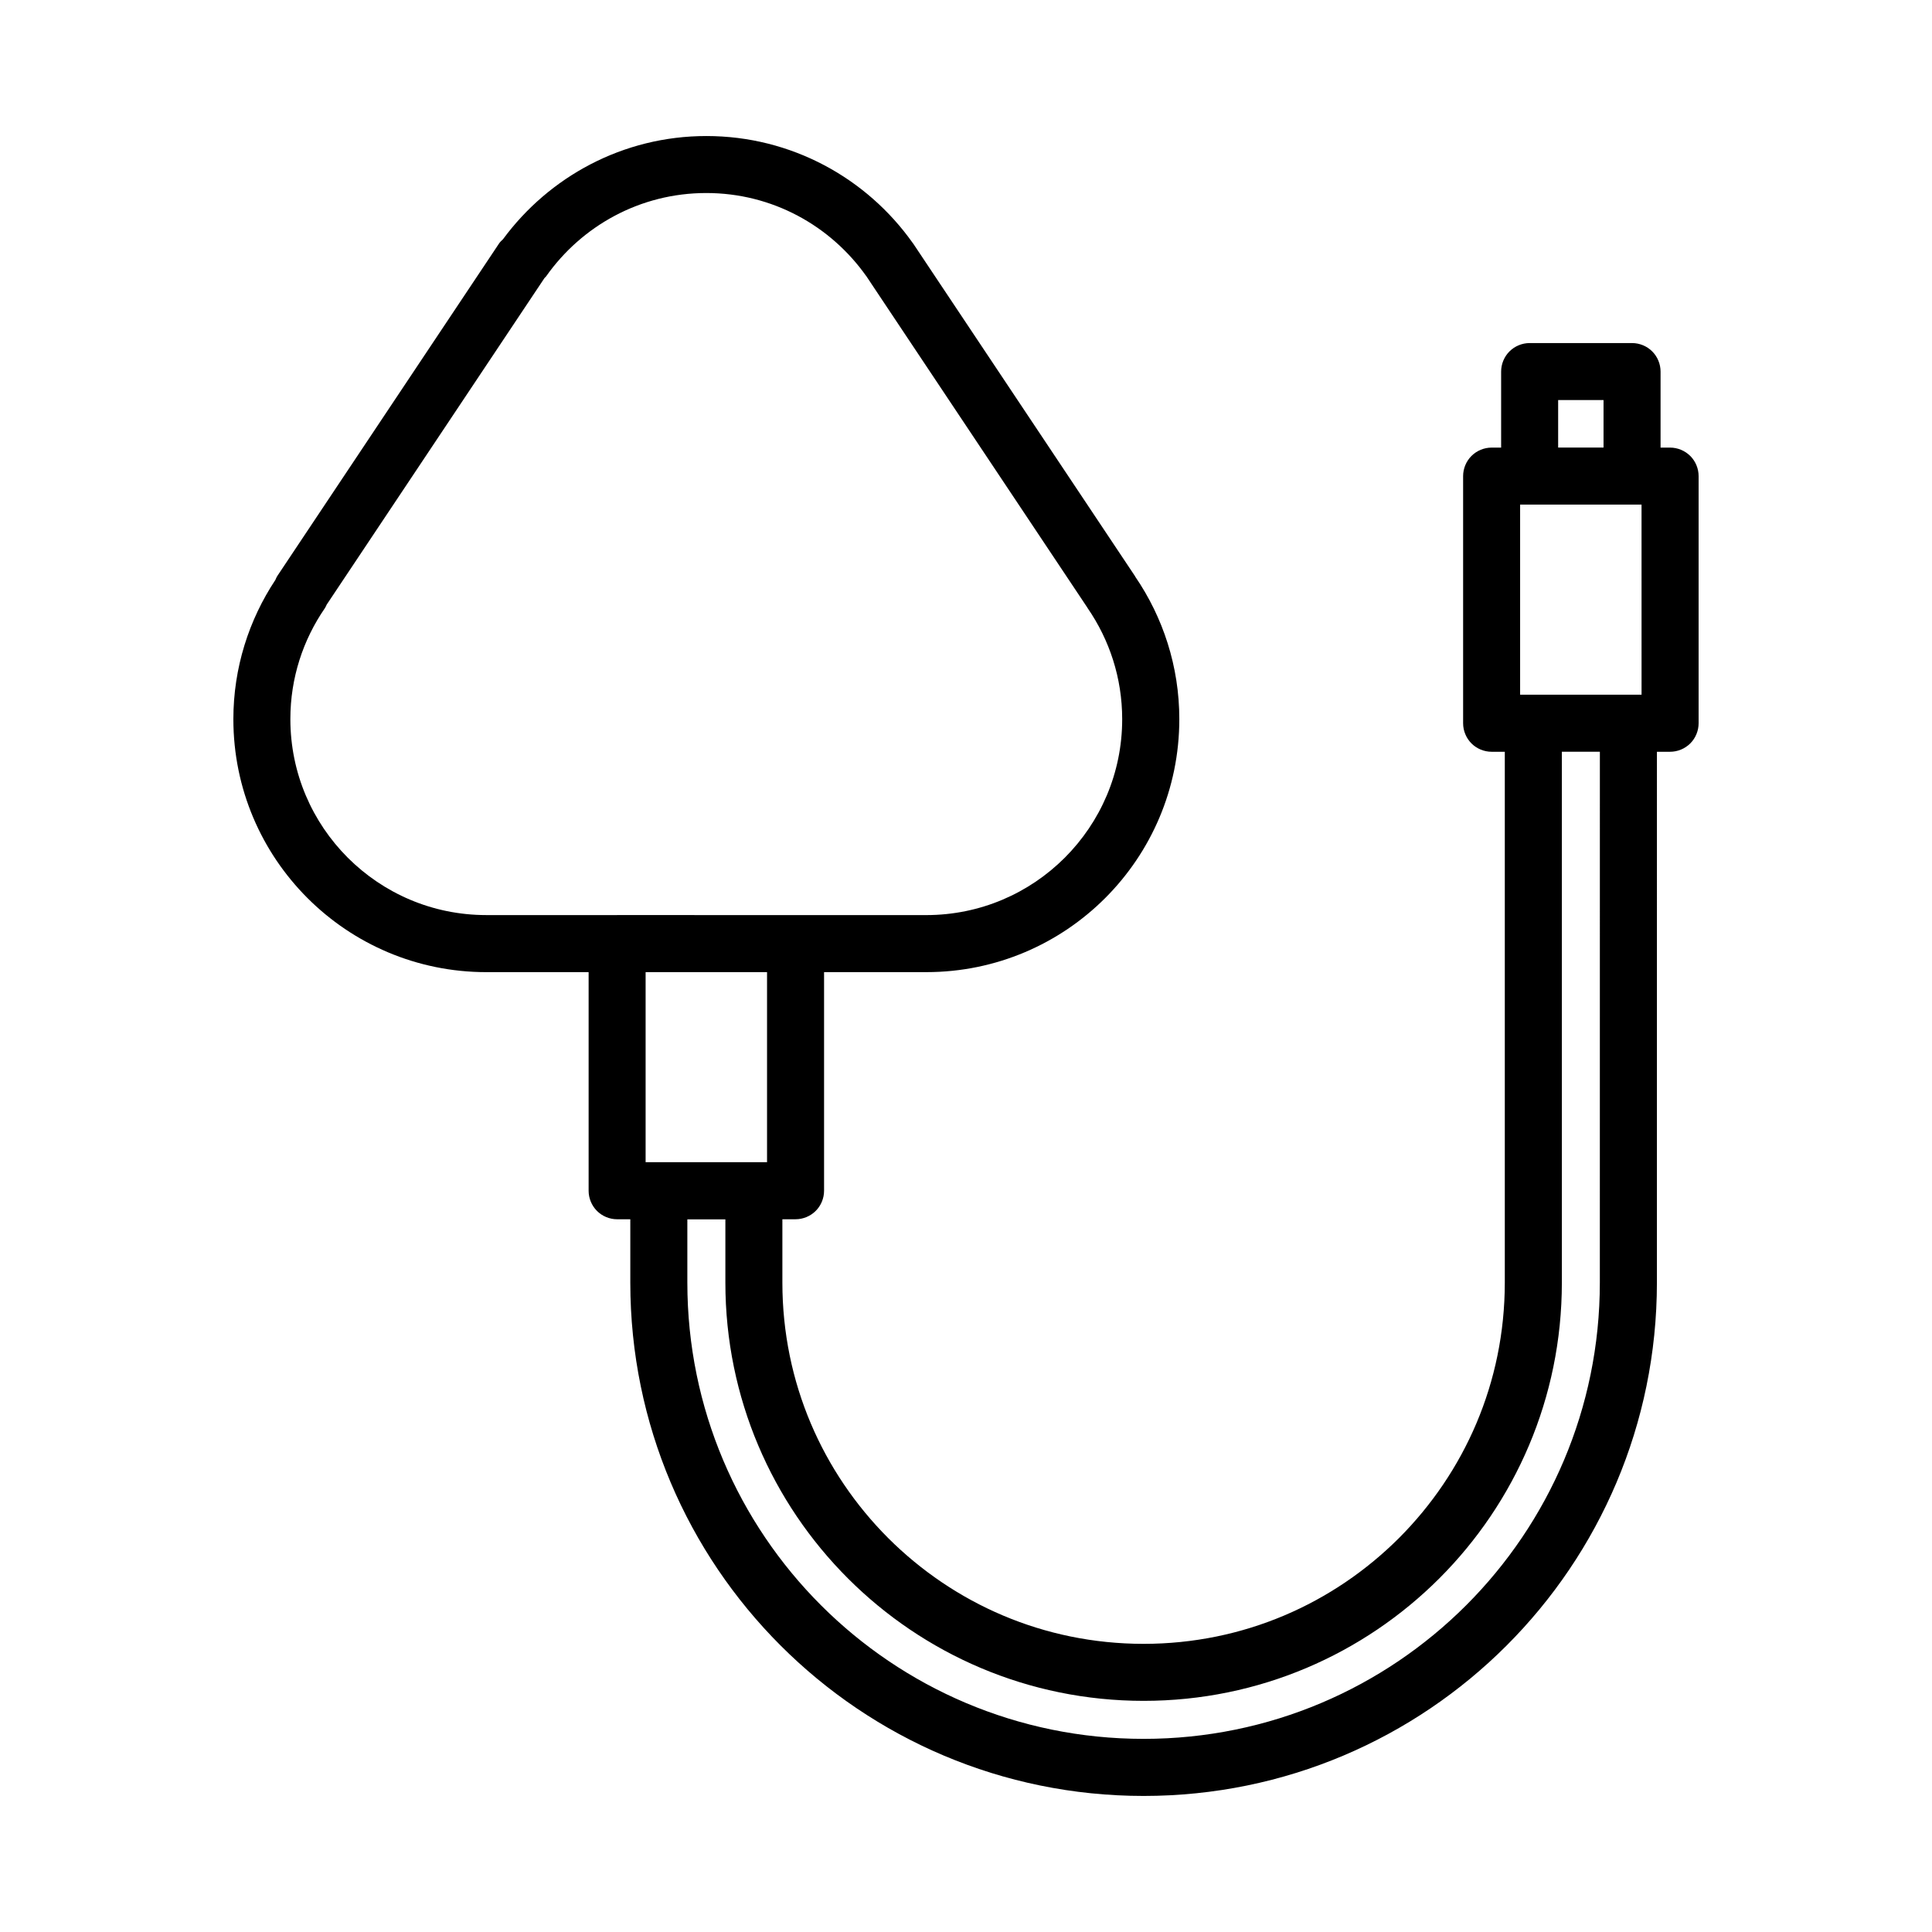 <?xml version="1.0" encoding="UTF-8"?>
<!-- Uploaded to: SVG Repo, www.svgrepo.com, Generator: SVG Repo Mixer Tools -->
<svg fill="#000000" width="800px" height="800px" version="1.1" viewBox="144 144 512 512" xmlns="http://www.w3.org/2000/svg">
 <path d="m591.93 264.83c-1.406-1.406-3.356-2.211-5.344-2.211h-2.519v-20.148c0-1.996-0.805-3.934-2.211-5.344s-3.356-2.211-5.344-2.211h-27.141c-1.988 0-3.934 0.805-5.344 2.211s-2.211 3.352-2.211 5.344v20.148h-2.519c-1.988 0-3.934 0.805-5.344 2.211-1.41 1.406-2.211 3.356-2.211 5.344v65.496c0 1.988 0.805 3.934 2.211 5.344s3.356 2.211 5.344 2.211h3.492v140.69c-0.012 26.504-10.68 50.285-28.043 67.688-17.391 17.355-41.176 28.027-67.684 28.035-26.504-0.012-50.289-10.68-67.691-28.043-17.355-17.391-28.023-41.176-28.031-67.684v-16.797h3.492c1.988 0 3.934-0.805 5.344-2.211 1.41-1.406 2.211-3.356 2.211-5.344v-57.934h27.102c37.035-0.004 67.035-30.012 67.043-67.043 0.004-13.984-4.336-27.004-11.668-37.742-0.039-0.055-0.051-0.121-0.09-0.176l-57.293-85.906c-0.395-0.598-0.816-1.238-1.273-1.906v-0.004l-0.215-0.324c-0.039-0.066-0.105-0.105-0.152-0.168l0.012-0.004c-12.113-17.086-32.082-28.301-54.66-28.301-22.129 0-41.699 10.816-53.879 27.332-0.363 0.359-0.746 0.684-1.039 1.117l-58.801 88.168c-0.211 0.312-0.328 0.664-0.488 1.004-7.004 10.578-11.141 23.277-11.141 36.914 0.004 37.031 30.012 67.035 67.043 67.043h27.102v57.934c0 1.988 0.805 3.934 2.211 5.344s3.356 2.211 5.344 2.211h3.492v16.797c0.012 75.133 60.895 136.01 136.03 136.03 75.133-0.016 136.01-60.895 136.03-136.03l0.004-140.69h3.492c1.988 0 3.934-0.805 5.344-2.211s2.211-3.356 2.211-5.344v-65.496c0.004-1.984-0.805-3.934-2.211-5.34zm-35.004-14.809h12.027v12.59h-12.027zm-249.39 136.48c-0.004 0-0.016 0.004-0.023 0.004h-34.633c-14.363-0.004-27.297-5.801-36.719-15.211-9.406-9.422-15.203-22.359-15.211-36.719 0-10.957 3.387-21.051 9.168-29.434 0.195-0.289 0.309-0.605 0.457-0.906l57.727-86.559c0.133-0.156 0.309-0.266 0.422-0.438 9.43-13.359 24.883-22.086 42.449-22.086 17.504 0.004 32.891 8.656 42.336 21.938 0.016 0.023 0.039 0.035 0.059 0.059l0.016 0.023 0.109 0.168c0.352 0.508 0.73 1.078 1.137 1.707l0.051 0.082 57.293 85.91c0.02 0.031 0.031 0.07 0.051 0.102 5.777 8.395 9.164 18.484 9.168 29.438-0.004 14.363-5.801 27.297-15.211 36.719-9.418 9.406-22.355 15.203-36.719 15.211h-34.633c-0.004 0-0.016-0.004-0.023-0.004zm7.559 15.117h32.18v50.375h-32.18zm252.88 82.289c-0.004 66.781-54.133 120.91-120.91 120.91-66.781-0.004-120.91-54.133-120.91-120.91v-16.758h10.078v16.758c0 30.617 12.402 58.305 32.461 78.367 20.066 20.066 47.758 32.469 78.379 32.469 30.621 0 58.305-12.41 78.371-32.461 20.062-20.066 32.465-47.758 32.465-78.379l-0.004-140.69h10.078zm11.047-155.8h-32.176v-50.383h32.18l0.004 50.383z"/>
</svg>